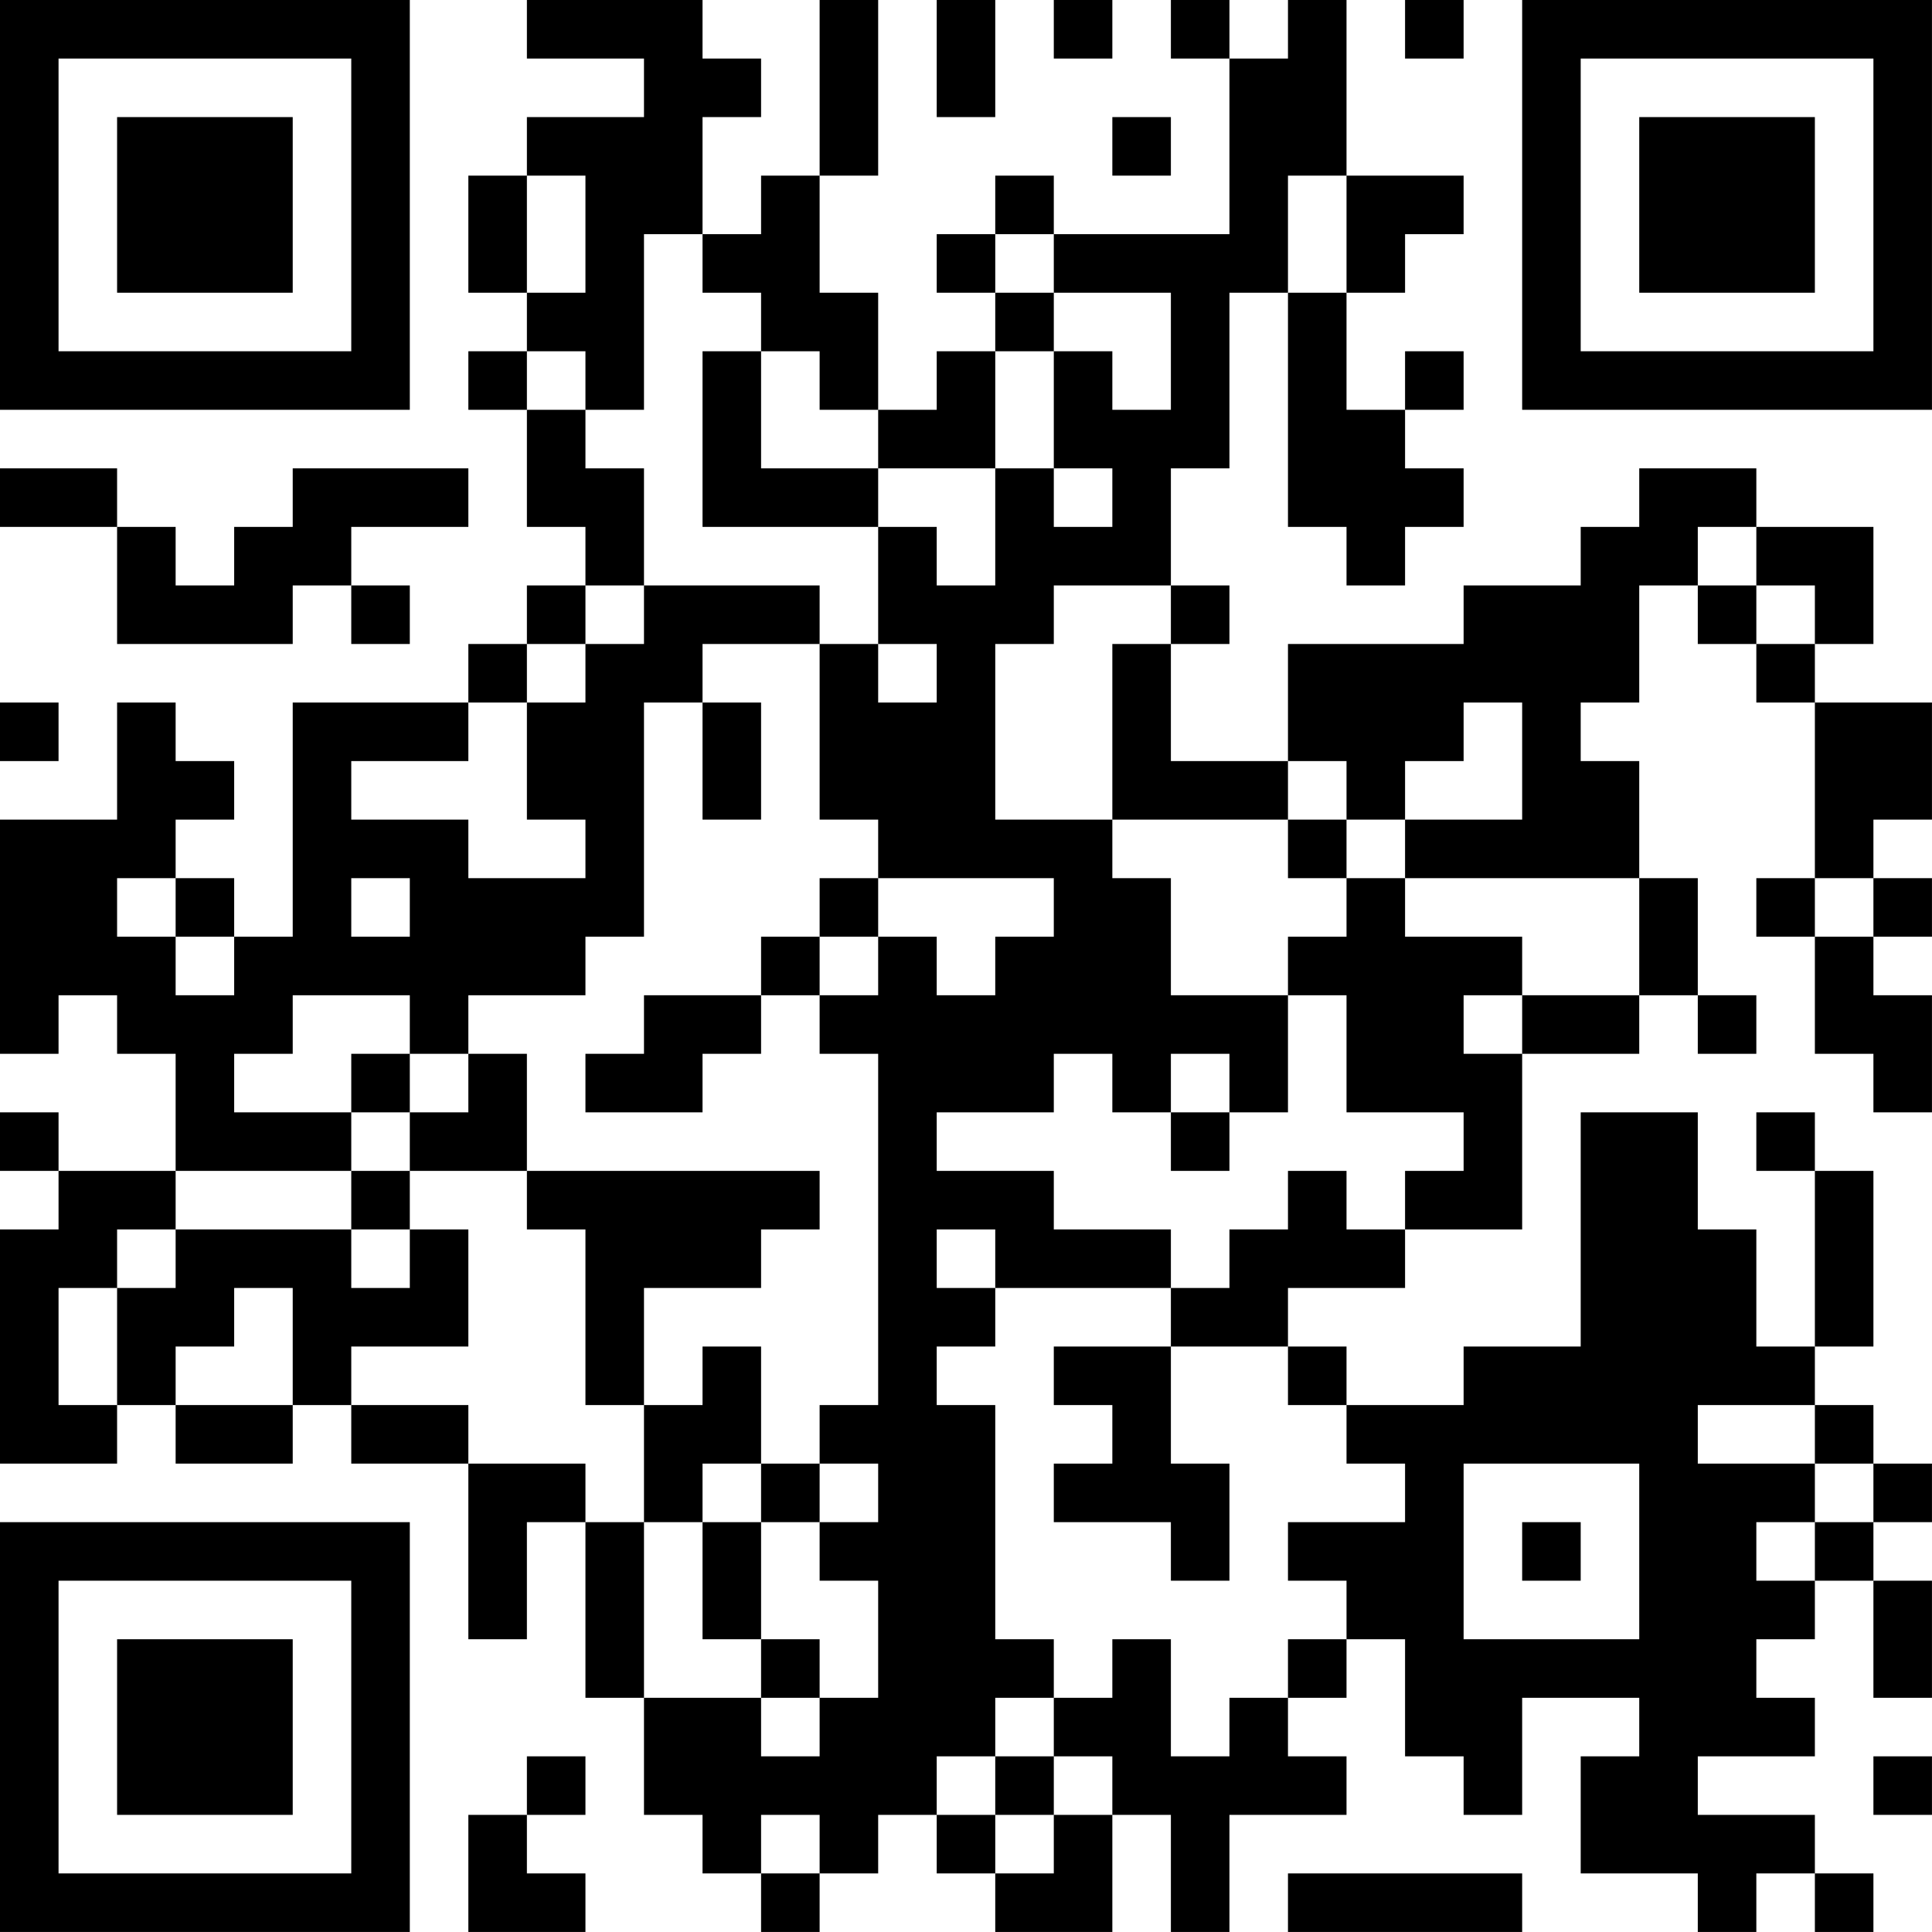 <?xml version="1.0" encoding="UTF-8"?>
<svg xmlns="http://www.w3.org/2000/svg" version="1.1" width="400" height="400" viewBox="0 0 400 400"><rect x="0" y="0" width="400" height="400" fill="#ffffff"/><g transform="scale(12.121)"><g transform="translate(0,0)"><path fill-rule="evenodd" d="M9 0L9 1L11 1L11 2L9 2L9 3L8 3L8 5L9 5L9 6L8 6L8 7L9 7L9 9L10 9L10 10L9 10L9 11L8 11L8 12L5 12L5 16L4 16L4 15L3 15L3 14L4 14L4 13L3 13L3 12L2 12L2 14L0 14L0 18L1 18L1 17L2 17L2 18L3 18L3 20L1 20L1 19L0 19L0 20L1 20L1 21L0 21L0 25L2 25L2 24L3 24L3 25L5 25L5 24L6 24L6 25L8 25L8 28L9 28L9 26L10 26L10 29L11 29L11 31L12 31L12 32L13 32L13 33L14 33L14 32L15 32L15 31L16 31L16 32L17 32L17 33L19 33L19 31L20 31L20 33L21 33L21 31L23 31L23 30L22 30L22 29L23 29L23 28L24 28L24 30L25 30L25 31L26 31L26 29L28 29L28 30L27 30L27 32L29 32L29 33L30 33L30 32L31 32L31 33L32 33L32 32L31 32L31 31L29 31L29 30L31 30L31 29L30 29L30 28L31 28L31 27L32 27L32 29L33 29L33 27L32 27L32 26L33 26L33 25L32 25L32 24L31 24L31 23L32 23L32 20L31 20L31 19L30 19L30 20L31 20L31 23L30 23L30 21L29 21L29 19L27 19L27 23L25 23L25 24L23 24L23 23L22 23L22 22L24 22L24 21L26 21L26 18L28 18L28 17L29 17L29 18L30 18L30 17L29 17L29 15L28 15L28 13L27 13L27 12L28 12L28 10L29 10L29 11L30 11L30 12L31 12L31 15L30 15L30 16L31 16L31 18L32 18L32 19L33 19L33 17L32 17L32 16L33 16L33 15L32 15L32 14L33 14L33 12L31 12L31 11L32 11L32 9L30 9L30 8L28 8L28 9L27 9L27 10L25 10L25 11L22 11L22 13L20 13L20 11L21 11L21 10L20 10L20 8L21 8L21 5L22 5L22 9L23 9L23 10L24 10L24 9L25 9L25 8L24 8L24 7L25 7L25 6L24 6L24 7L23 7L23 5L24 5L24 4L25 4L25 3L23 3L23 0L22 0L22 1L21 1L21 0L20 0L20 1L21 1L21 4L18 4L18 3L17 3L17 4L16 4L16 5L17 5L17 6L16 6L16 7L15 7L15 5L14 5L14 3L15 3L15 0L14 0L14 3L13 3L13 4L12 4L12 2L13 2L13 1L12 1L12 0ZM16 0L16 2L17 2L17 0ZM18 0L18 1L19 1L19 0ZM24 0L24 1L25 1L25 0ZM19 2L19 3L20 3L20 2ZM9 3L9 5L10 5L10 3ZM22 3L22 5L23 5L23 3ZM11 4L11 7L10 7L10 6L9 6L9 7L10 7L10 8L11 8L11 10L10 10L10 11L9 11L9 12L8 12L8 13L6 13L6 14L8 14L8 15L10 15L10 14L9 14L9 12L10 12L10 11L11 11L11 10L14 10L14 11L12 11L12 12L11 12L11 16L10 16L10 17L8 17L8 18L7 18L7 17L5 17L5 18L4 18L4 19L6 19L6 20L3 20L3 21L2 21L2 22L1 22L1 24L2 24L2 22L3 22L3 21L6 21L6 22L7 22L7 21L8 21L8 23L6 23L6 24L8 24L8 25L10 25L10 26L11 26L11 29L13 29L13 30L14 30L14 29L15 29L15 27L14 27L14 26L15 26L15 25L14 25L14 24L15 24L15 18L14 18L14 17L15 17L15 16L16 16L16 17L17 17L17 16L18 16L18 15L15 15L15 14L14 14L14 11L15 11L15 12L16 12L16 11L15 11L15 9L16 9L16 10L17 10L17 8L18 8L18 9L19 9L19 8L18 8L18 6L19 6L19 7L20 7L20 5L18 5L18 4L17 4L17 5L18 5L18 6L17 6L17 8L15 8L15 7L14 7L14 6L13 6L13 5L12 5L12 4ZM12 6L12 9L15 9L15 8L13 8L13 6ZM0 8L0 9L2 9L2 11L5 11L5 10L6 10L6 11L7 11L7 10L6 10L6 9L8 9L8 8L5 8L5 9L4 9L4 10L3 10L3 9L2 9L2 8ZM29 9L29 10L30 10L30 11L31 11L31 10L30 10L30 9ZM18 10L18 11L17 11L17 14L19 14L19 15L20 15L20 17L22 17L22 19L21 19L21 18L20 18L20 19L19 19L19 18L18 18L18 19L16 19L16 20L18 20L18 21L20 21L20 22L17 22L17 21L16 21L16 22L17 22L17 23L16 23L16 24L17 24L17 28L18 28L18 29L17 29L17 30L16 30L16 31L17 31L17 32L18 32L18 31L19 31L19 30L18 30L18 29L19 29L19 28L20 28L20 30L21 30L21 29L22 29L22 28L23 28L23 27L22 27L22 26L24 26L24 25L23 25L23 24L22 24L22 23L20 23L20 22L21 22L21 21L22 21L22 20L23 20L23 21L24 21L24 20L25 20L25 19L23 19L23 17L22 17L22 16L23 16L23 15L24 15L24 16L26 16L26 17L25 17L25 18L26 18L26 17L28 17L28 15L24 15L24 14L26 14L26 12L25 12L25 13L24 13L24 14L23 14L23 13L22 13L22 14L19 14L19 11L20 11L20 10ZM0 12L0 13L1 13L1 12ZM12 12L12 14L13 14L13 12ZM22 14L22 15L23 15L23 14ZM2 15L2 16L3 16L3 17L4 17L4 16L3 16L3 15ZM6 15L6 16L7 16L7 15ZM14 15L14 16L13 16L13 17L11 17L11 18L10 18L10 19L12 19L12 18L13 18L13 17L14 17L14 16L15 16L15 15ZM31 15L31 16L32 16L32 15ZM6 18L6 19L7 19L7 20L6 20L6 21L7 21L7 20L9 20L9 21L10 21L10 24L11 24L11 26L12 26L12 28L13 28L13 29L14 29L14 28L13 28L13 26L14 26L14 25L13 25L13 23L12 23L12 24L11 24L11 22L13 22L13 21L14 21L14 20L9 20L9 18L8 18L8 19L7 19L7 18ZM20 19L20 20L21 20L21 19ZM4 22L4 23L3 23L3 24L5 24L5 22ZM18 23L18 24L19 24L19 25L18 25L18 26L20 26L20 27L21 27L21 25L20 25L20 23ZM29 24L29 25L31 25L31 26L30 26L30 27L31 27L31 26L32 26L32 25L31 25L31 24ZM12 25L12 26L13 26L13 25ZM25 25L25 28L28 28L28 25ZM26 26L26 27L27 27L27 26ZM9 30L9 31L8 31L8 33L10 33L10 32L9 32L9 31L10 31L10 30ZM17 30L17 31L18 31L18 30ZM32 30L32 31L33 31L33 30ZM13 31L13 32L14 32L14 31ZM22 32L22 33L26 33L26 32ZM0 0L0 7L7 7L7 0ZM1 1L1 6L6 6L6 1ZM2 2L2 5L5 5L5 2ZM26 0L26 7L33 7L33 0ZM27 1L27 6L32 6L32 1ZM28 2L28 5L31 5L31 2ZM0 26L0 33L7 33L7 26ZM1 27L1 32L6 32L6 27ZM2 28L2 31L5 31L5 28Z" fill="#000000"/></g></g></svg>
